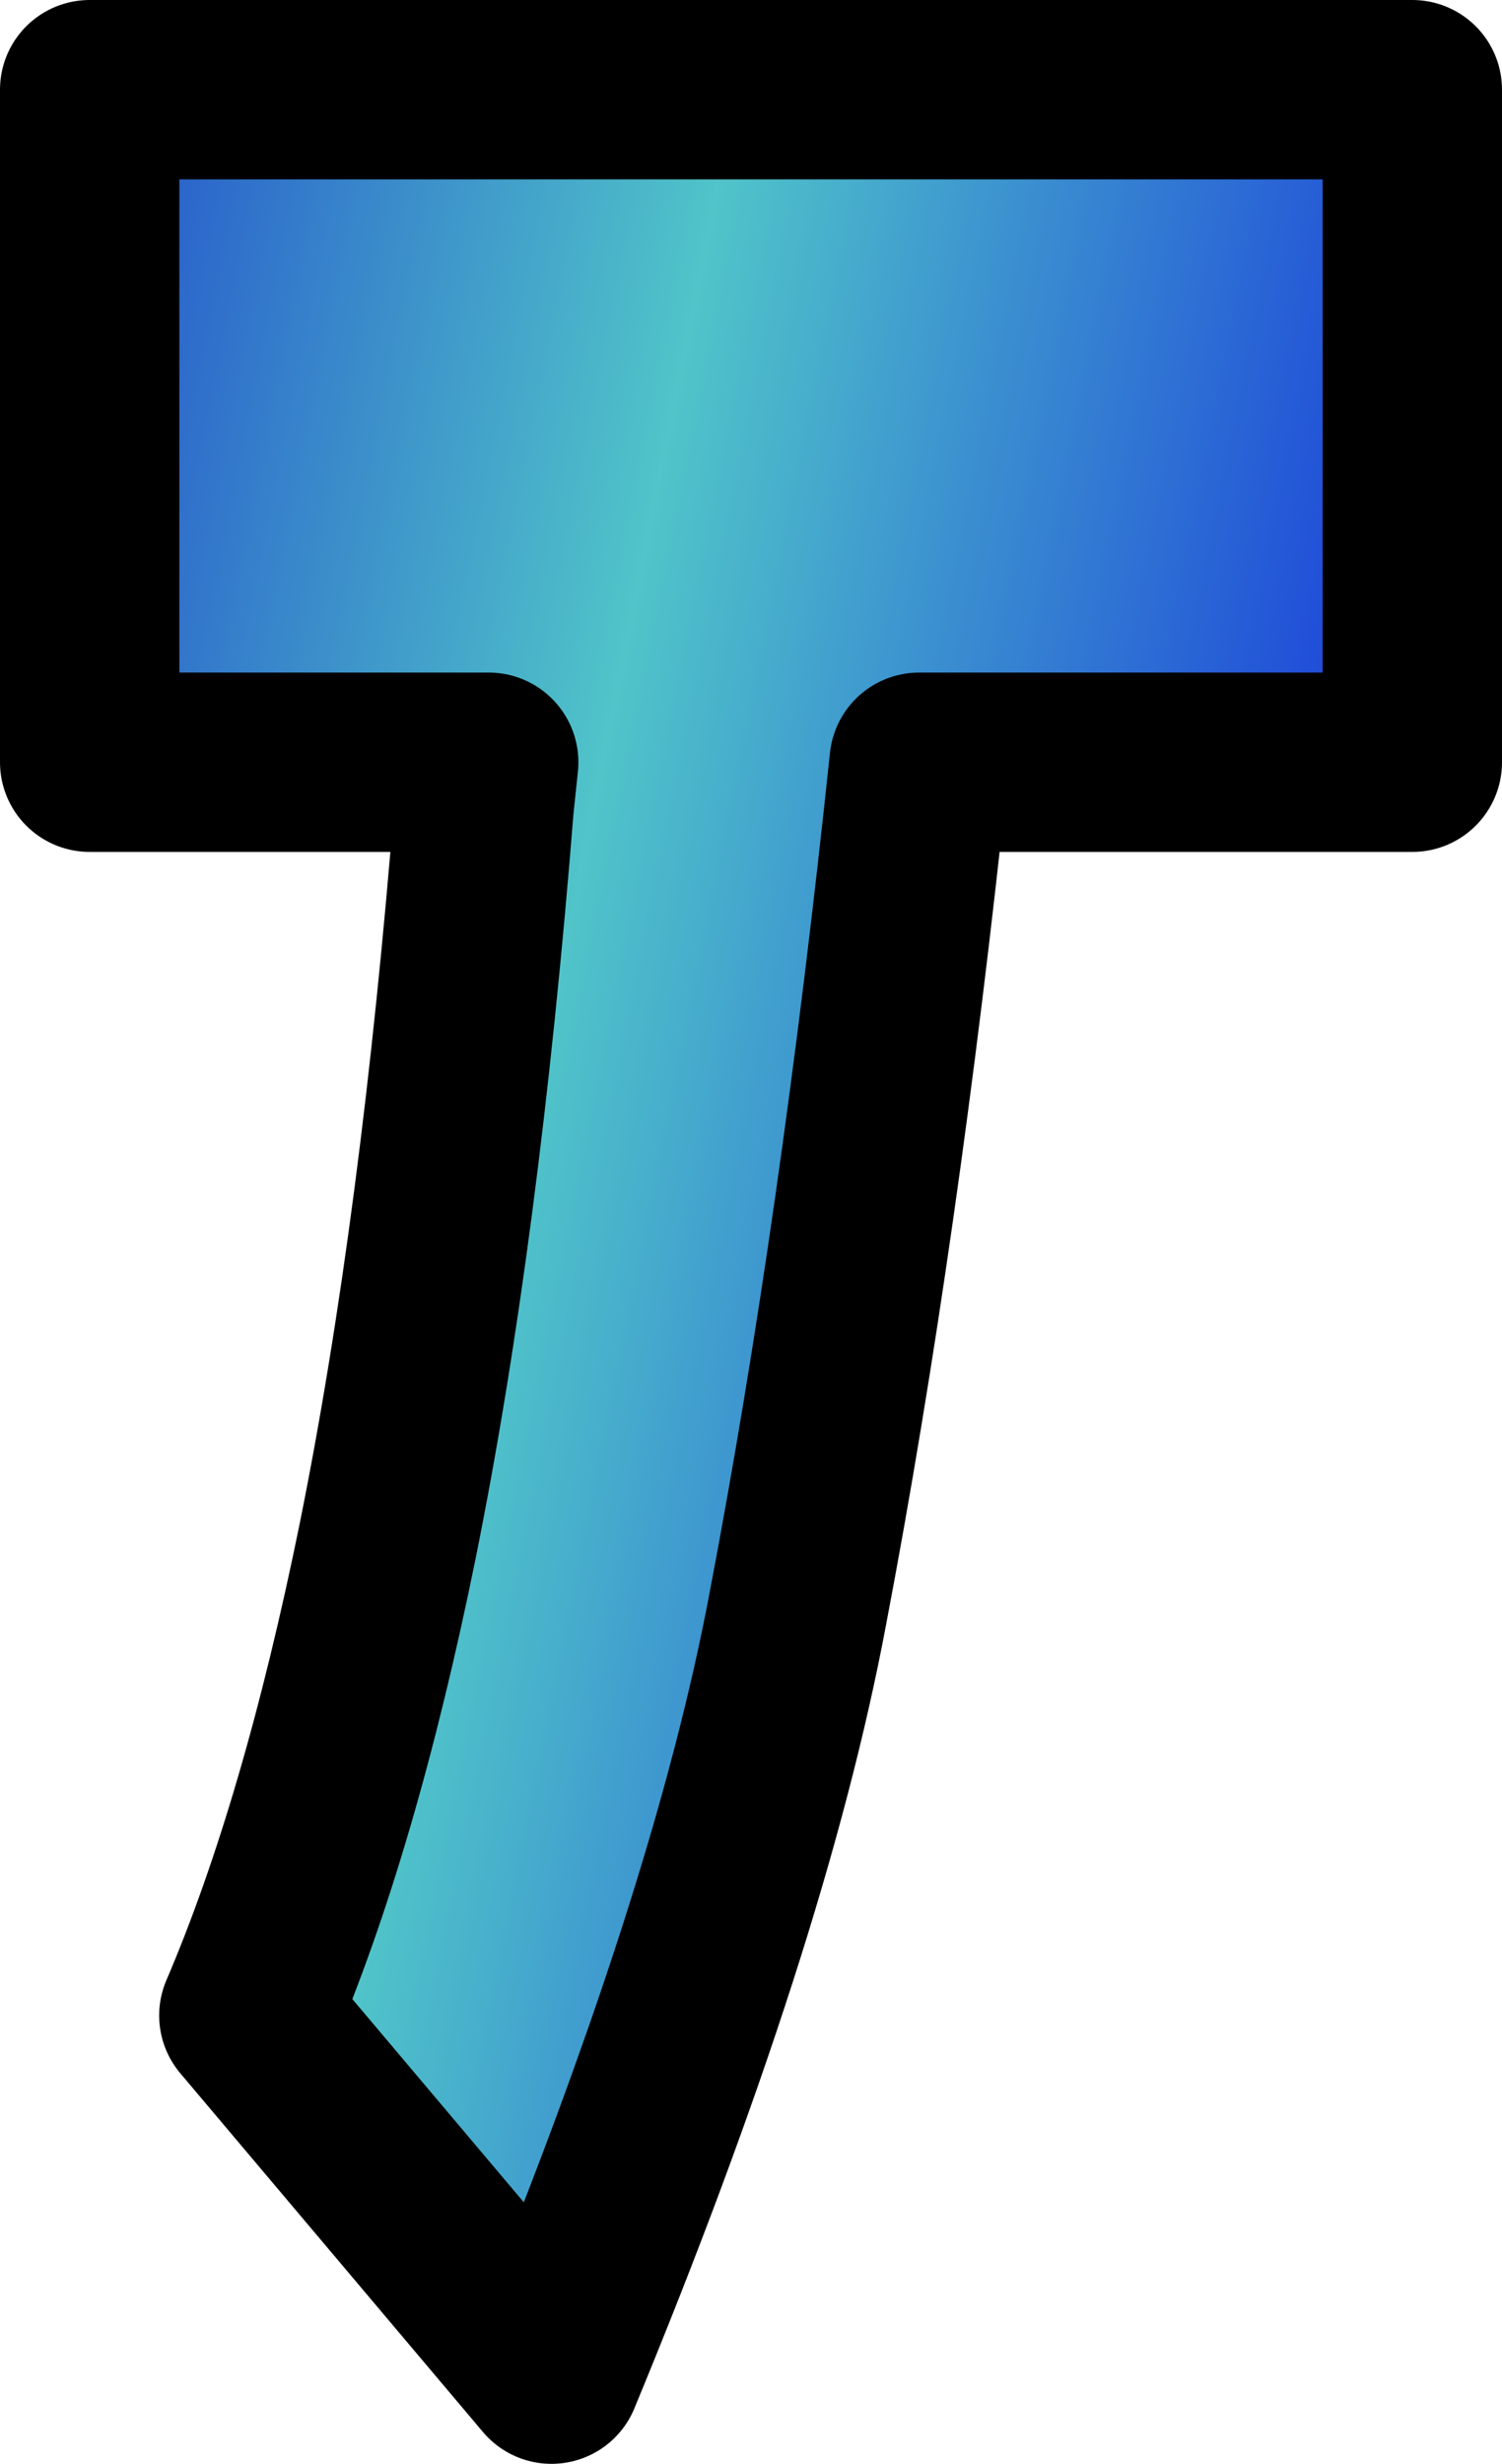 <?xml version="1.0" encoding="UTF-8" standalone="no"?>
<svg xmlns:xlink="http://www.w3.org/1999/xlink" height="54.95px" width="33.5px" xmlns="http://www.w3.org/2000/svg">
  <g transform="matrix(1.0, 0.0, 0.0, 1.0, 16.75, 27.45)">
    <path d="M14.75 -25.45 L14.75 -10.45 3.75 -10.45 Q2.65 0.0 1.05 8.4 -0.25 15.35 -4.45 25.5 L-11.2 17.5 Q-9.4 13.3 -8.1 6.9 -6.7 -0.05 -5.95 -9.5 L-5.85 -10.45 -14.75 -10.45 -14.75 -25.45 14.75 -25.45" fill="url(#gradient0)" fill-rule="evenodd" stroke="none"/>
    <path d="M14.75 -25.45 L-14.75 -25.45 -14.75 -10.45 -5.85 -10.45 -5.95 -9.5 Q-6.7 -0.05 -8.1 6.9 -9.4 13.3 -11.2 17.5 L-4.45 25.5 Q-0.25 15.35 1.05 8.4 2.65 0.0 3.75 -10.45 L14.75 -10.45 14.75 -25.45 Z" fill="none" stroke="#000000" stroke-linecap="round" stroke-linejoin="round" stroke-width="4.0"/>
  </g>
  <defs>
    <linearGradient gradientTransform="matrix(-0.019, -0.004, 0.002, -0.01, -6.7, 11.8)" gradientUnits="userSpaceOnUse" id="gradient0" spreadMethod="pad" x1="-819.2" x2="819.2">
      <stop offset="0.0" stop-color="#1b41da"/>
      <stop offset="0.533" stop-color="#50c4c9"/>
      <stop offset="1.0" stop-color="#224dcc"/>
    </linearGradient>
  </defs>
</svg>
